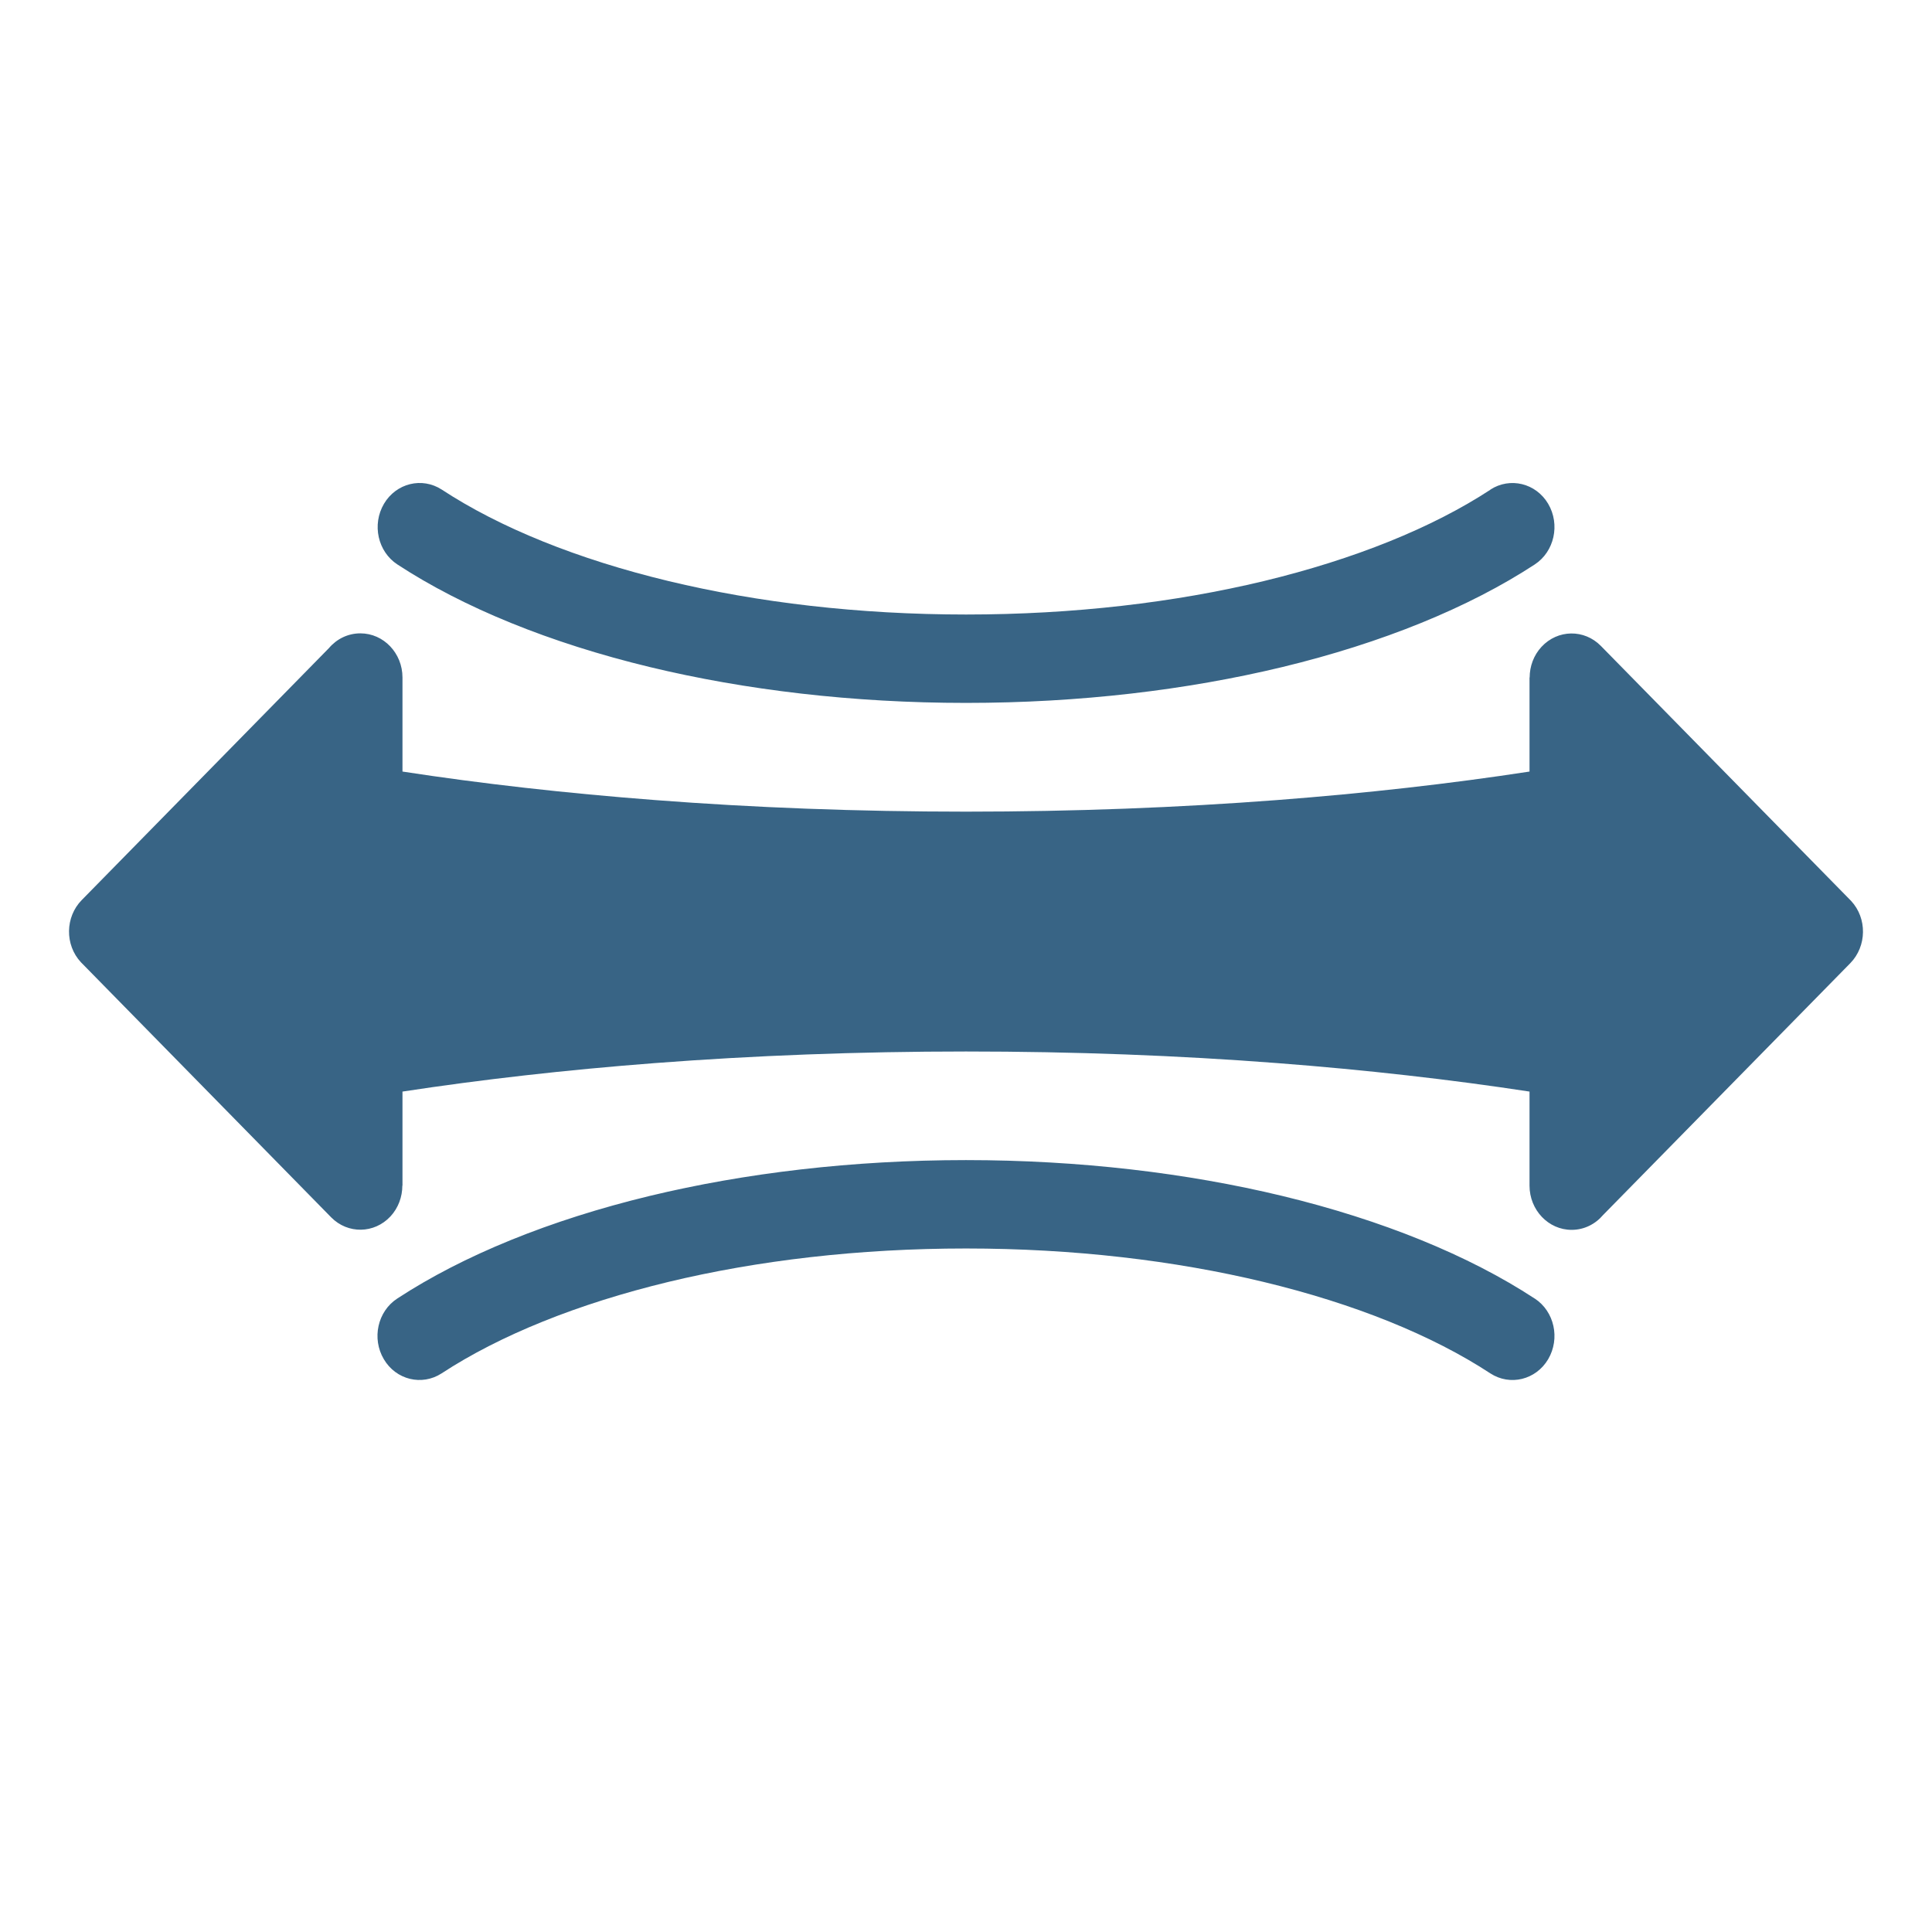 <svg width="28" height="28" viewBox="0 0 28 28" fill="none" xmlns="http://www.w3.org/2000/svg">
<path d="M22.242 18.819C22.527 19.005 22.614 19.398 22.437 19.699C22.26 19.998 21.885 20.09 21.599 19.904C20.756 19.351 19.628 18.895 18.31 18.578C17.023 18.269 15.559 18.094 14 18.094C12.441 18.094 10.975 18.269 9.689 18.578C8.372 18.896 7.245 19.351 6.4 19.904C6.115 20.089 5.739 19.998 5.563 19.699C5.385 19.399 5.472 19.005 5.758 18.819C6.713 18.194 7.968 17.682 9.417 17.332C10.796 17 12.355 16.813 13.999 16.813C15.644 16.813 17.203 17 18.582 17.332C20.031 17.682 21.287 18.194 22.241 18.819H22.242ZM21.599 7.096C21.885 6.911 22.26 7.002 22.437 7.301C22.614 7.601 22.527 7.995 22.242 8.181C21.286 8.806 20.032 9.318 18.582 9.668C17.203 10 15.646 10.187 14.001 10.187C12.357 10.187 10.798 10 9.42 9.668C7.969 9.318 6.715 8.806 5.76 8.181C5.475 7.995 5.388 7.602 5.565 7.301C5.742 7.002 6.117 6.91 6.403 7.096C7.246 7.649 8.374 8.105 9.692 8.422C10.979 8.731 12.443 8.906 14.002 8.906C15.561 8.906 17.027 8.731 18.313 8.422C19.631 8.104 20.757 7.649 21.602 7.096H21.599ZM9.493 15.407C8.199 15.506 6.973 15.646 5.833 15.82V17.183H5.831C5.831 17.343 5.774 17.505 5.659 17.629C5.424 17.881 5.04 17.887 4.799 17.642L1.172 13.945C0.938 13.693 0.944 13.289 1.185 13.044L4.767 9.393C4.879 9.261 5.041 9.179 5.223 9.179C5.559 9.179 5.833 9.465 5.833 9.819V11.182C6.972 11.357 8.199 11.496 9.493 11.595C10.922 11.705 12.433 11.763 14 11.763C15.568 11.763 17.079 11.704 18.508 11.595C19.801 11.496 21.027 11.357 22.167 11.182V9.819H22.169C22.169 9.659 22.226 9.498 22.341 9.374C22.576 9.121 22.96 9.116 23.201 9.361L26.828 13.057C27.062 13.309 27.056 13.713 26.816 13.959L23.233 17.609C23.121 17.741 22.959 17.824 22.777 17.824C22.441 17.824 22.167 17.537 22.167 17.183V15.82C21.028 15.646 19.801 15.506 18.508 15.407C17.078 15.297 15.567 15.239 14 15.239C12.432 15.239 10.921 15.298 9.493 15.407Z" fill="#386485"/>
</svg>
